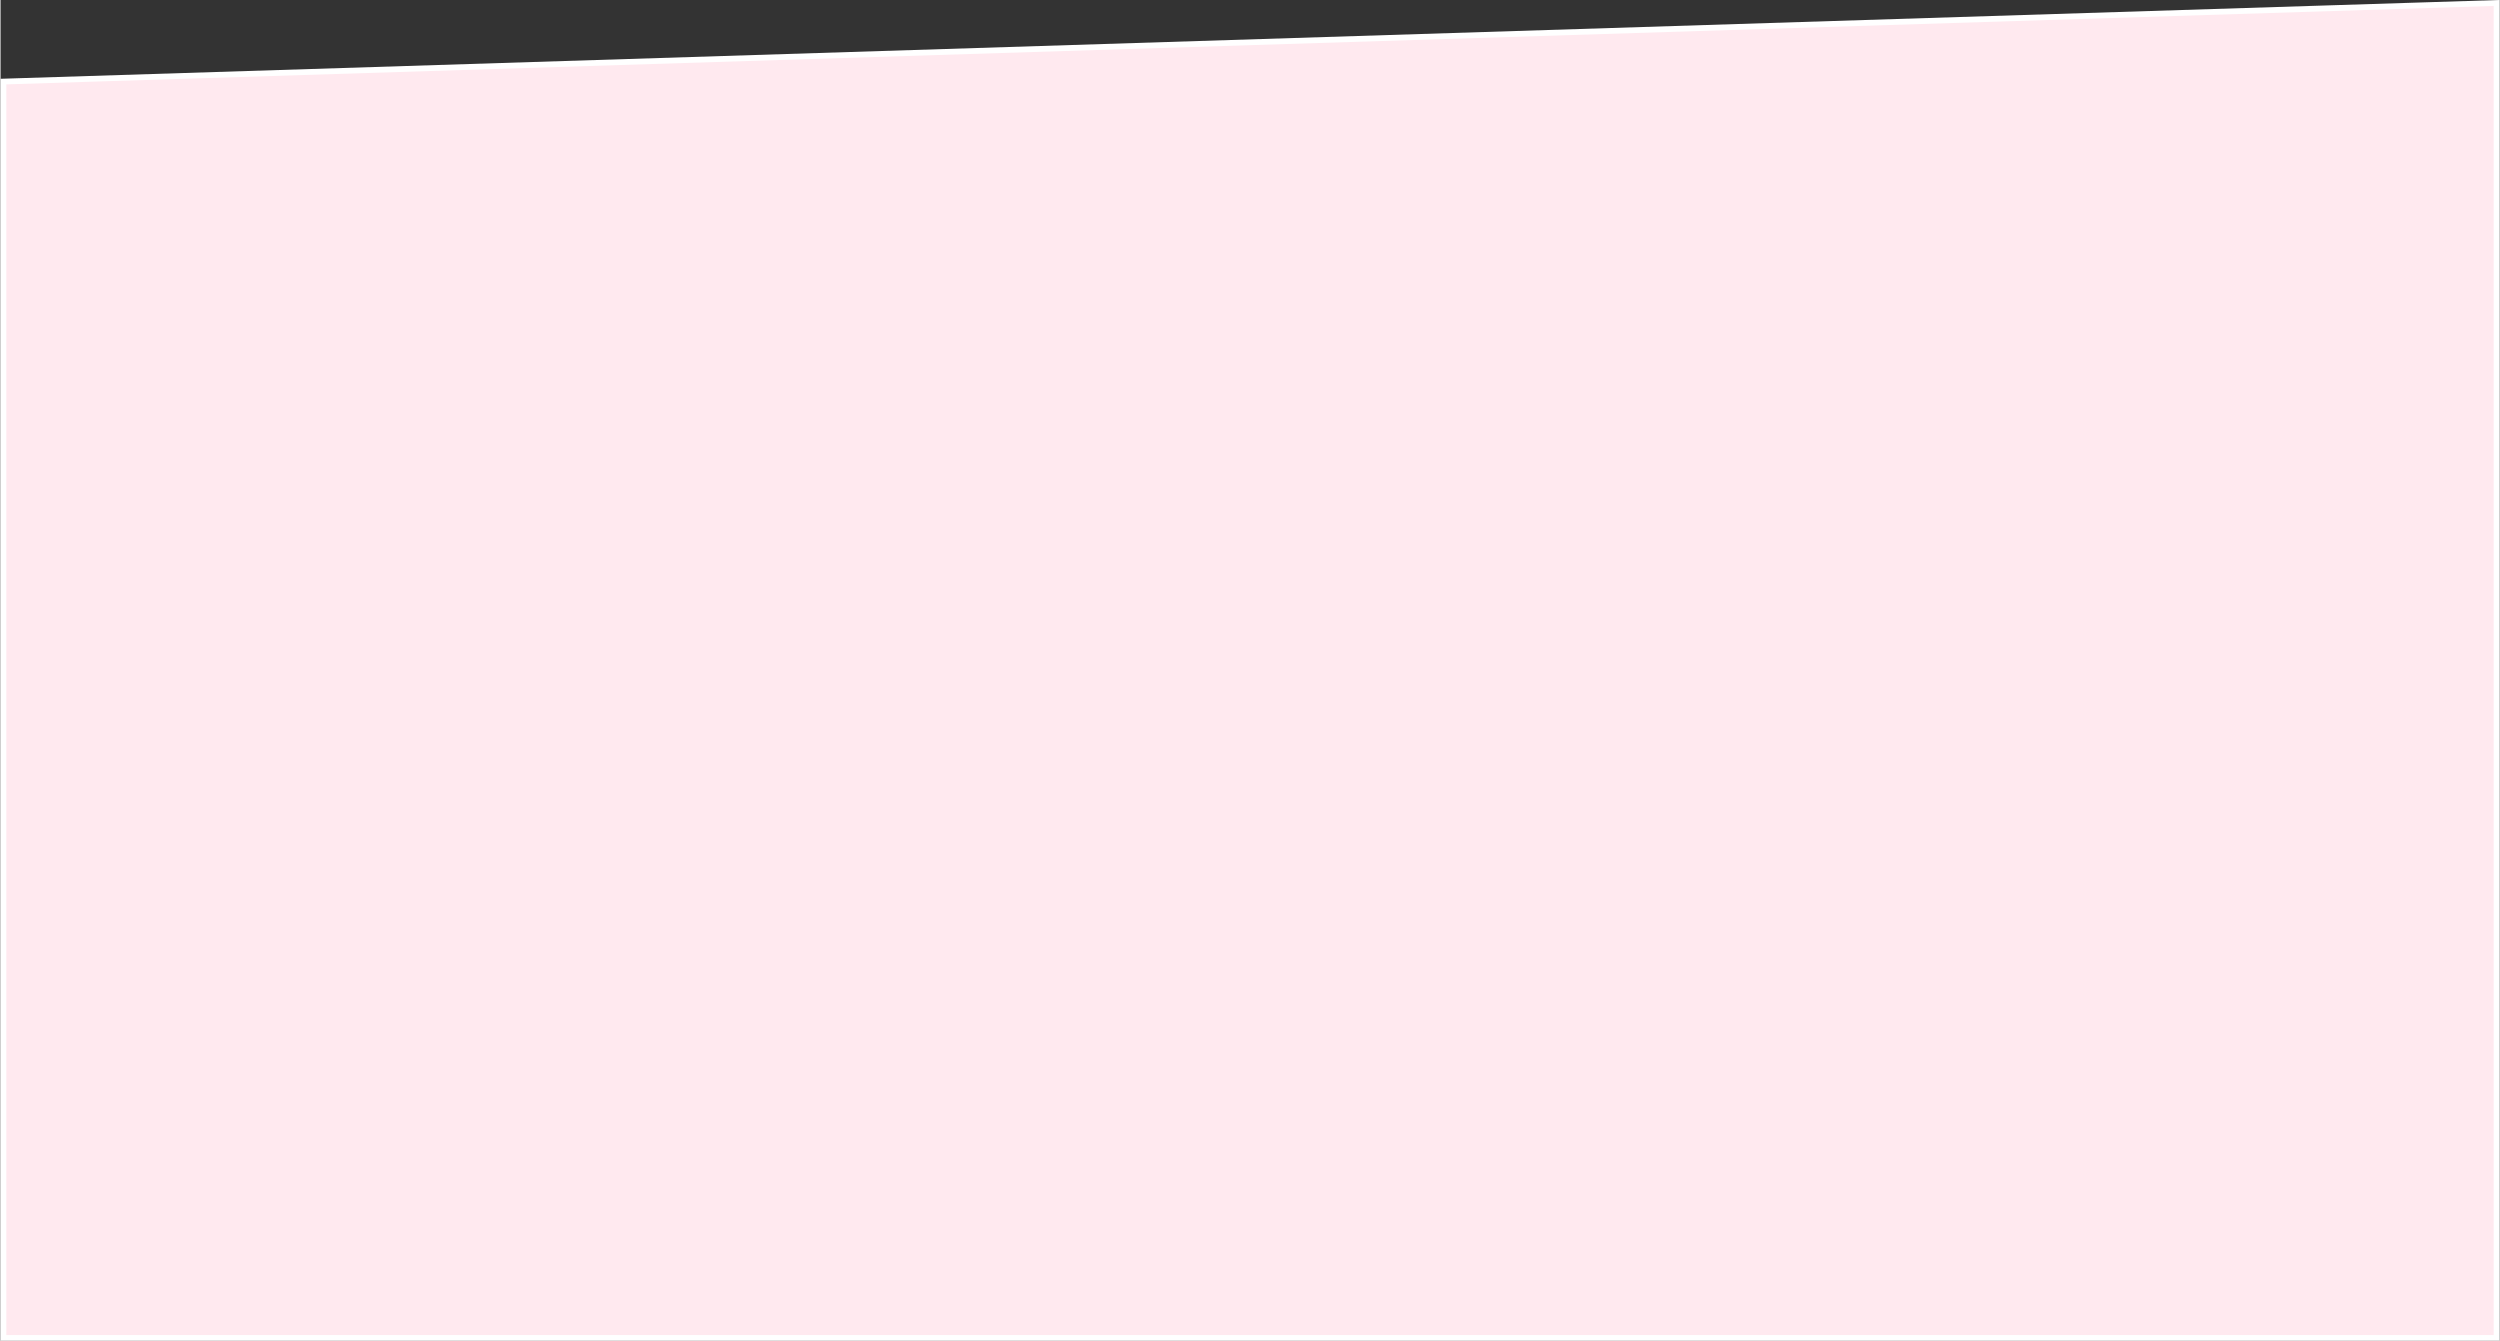<?xml version="1.0" encoding="UTF-8"?><svg xmlns="http://www.w3.org/2000/svg" id="CANVAS68be08d8003b0" viewBox="0 0 826.74 443.59" aria-hidden="true" width="826px" height="443px">
  <rect x="0" y="0" width="826.74" height="443.59" fill="#333333" stroke="none"/>
  <defs><linearGradient class="cerosgradient" data-cerosgradient="true" id="CerosGradient_id5177d3387" gradientUnits="userSpaceOnUse" x1="50%" y1="100%" x2="50%" y2="0%"><stop offset="0%" stop-color="#d1d1d1"/><stop offset="100%" stop-color="#d1d1d1"/></linearGradient><linearGradient/>
    <style>
      .cls-1-68be08d8003b0{
        fill: #ffe9ef;
        stroke: #fff;
        stroke-miterlimit: 10;
        stroke-width: 1.91px;
      }
    </style>
  </defs>
  <polygon class="cls-1-68be08d8003b0" points="825.79 442.64 .95 442.64 .95 26.99 825.79 .98 825.79 442.64"/>
</svg>